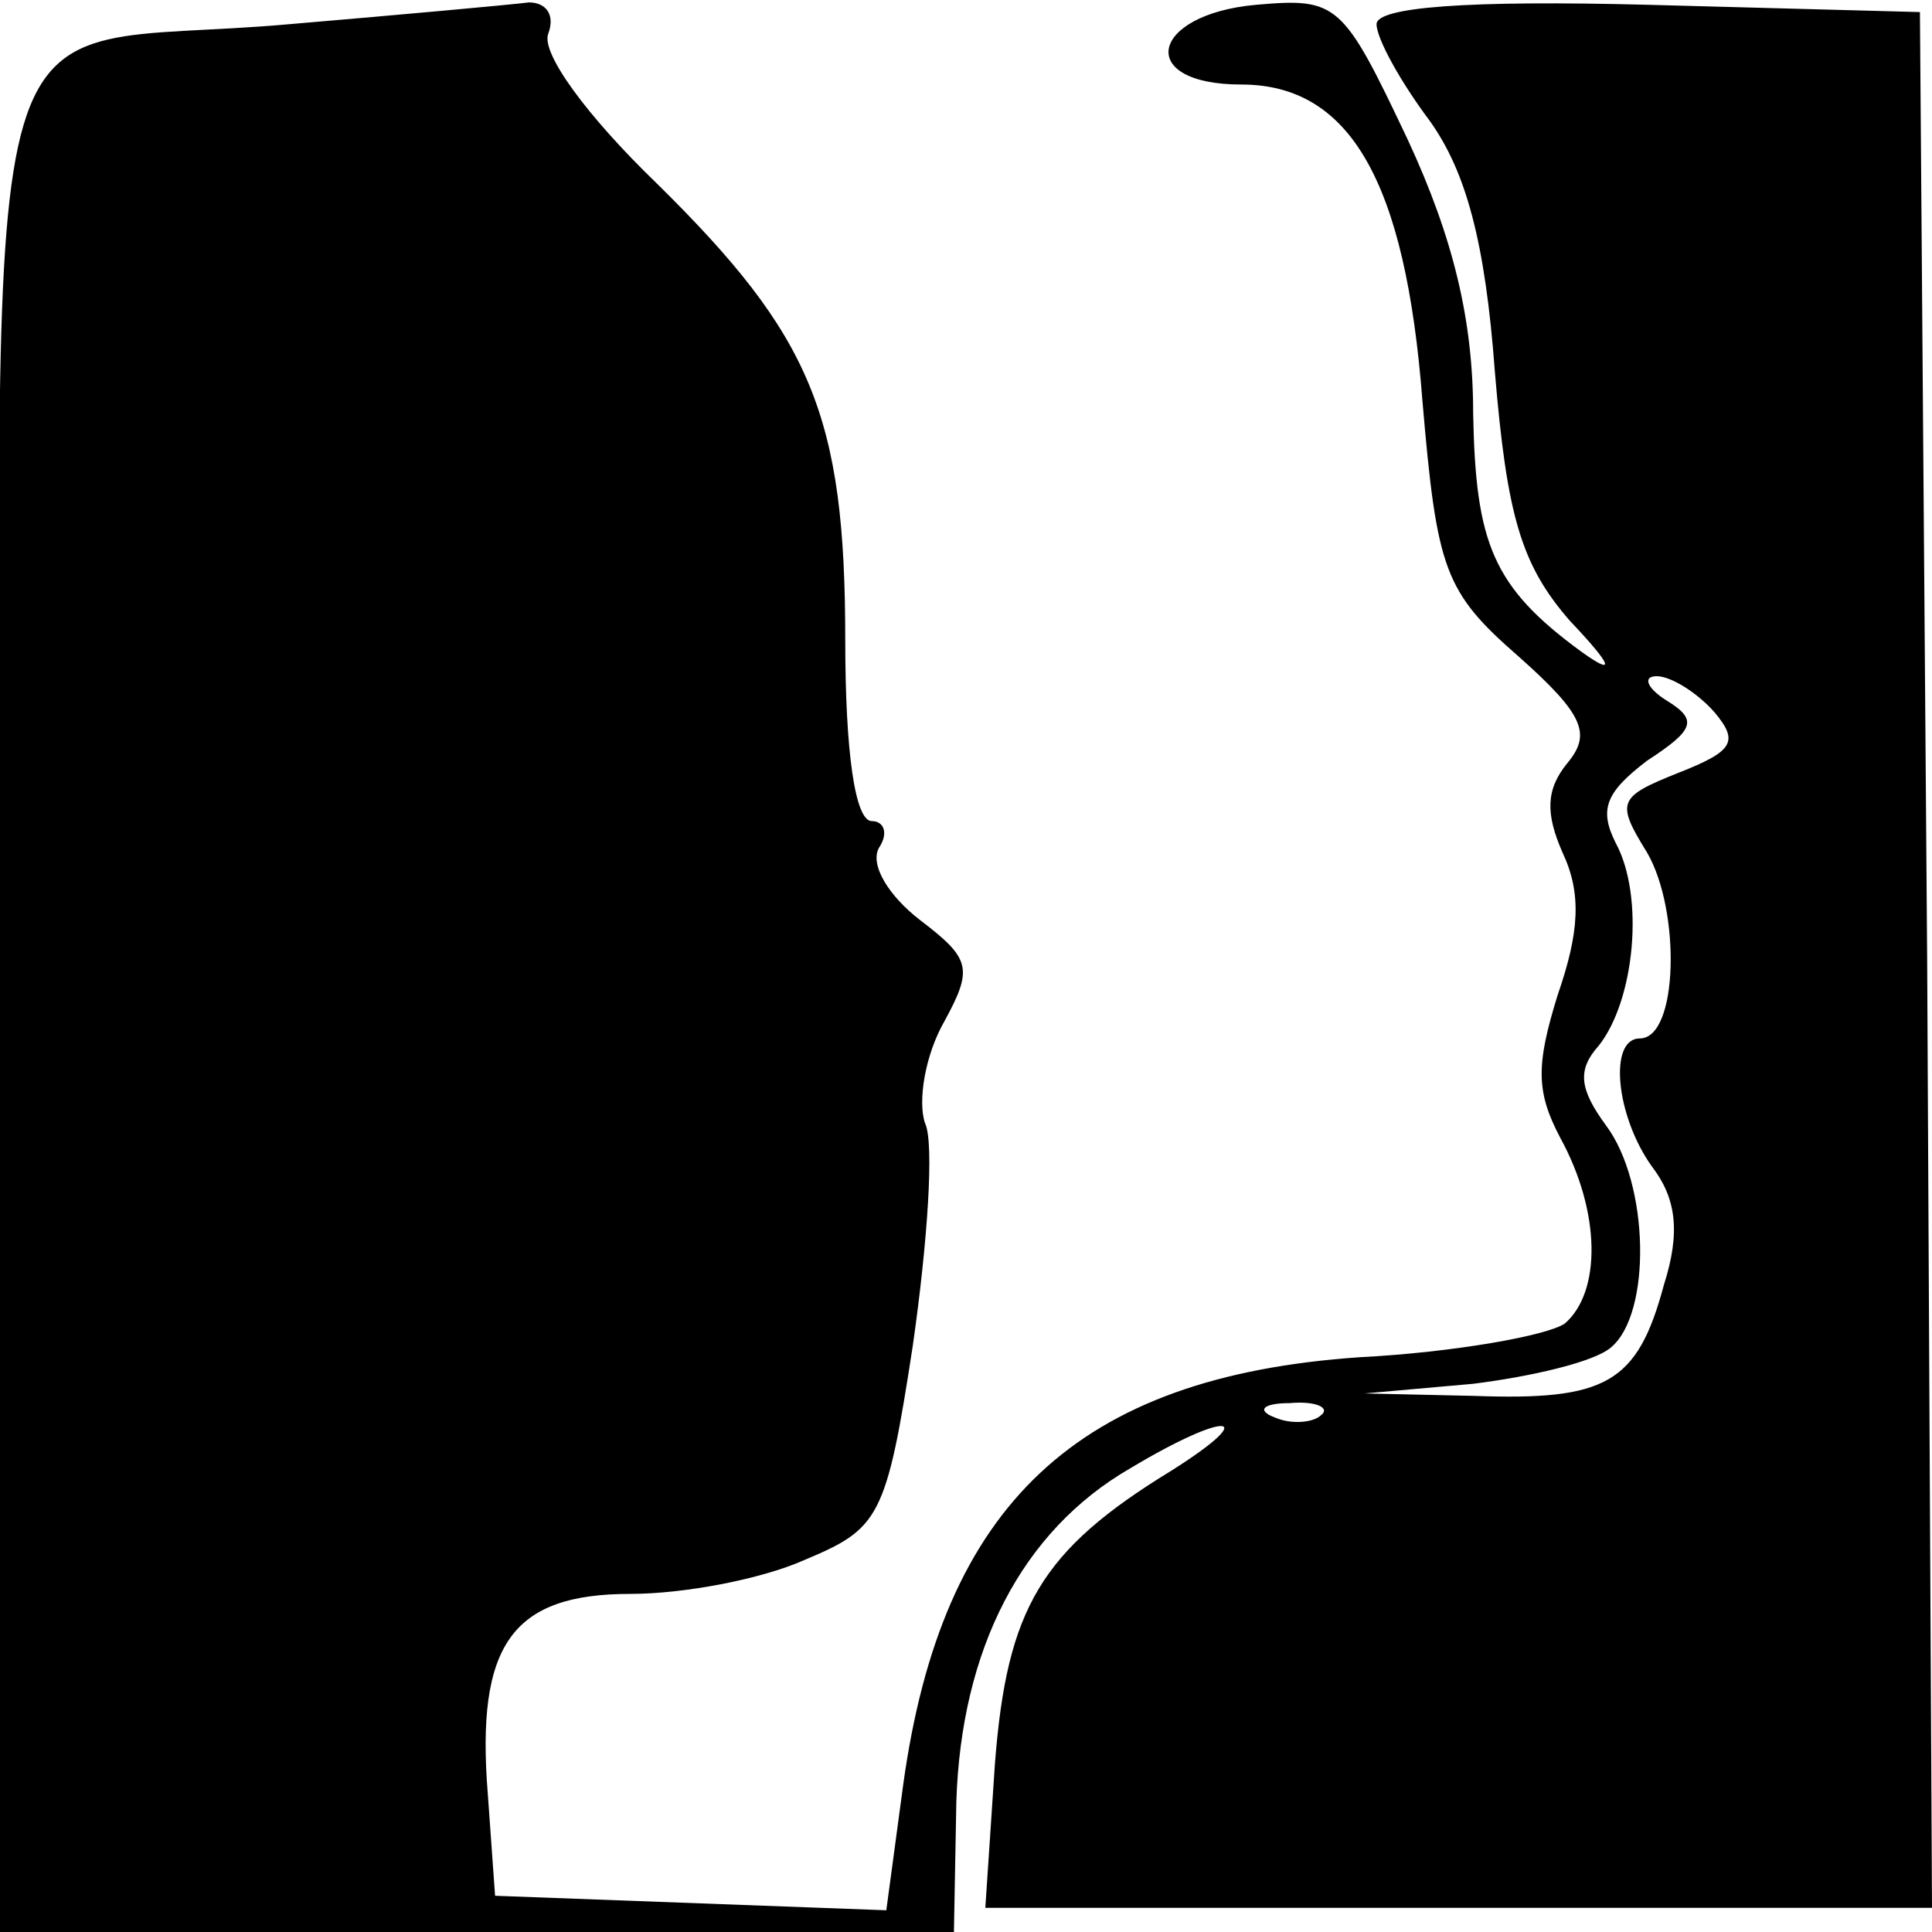 <?xml version="1.0" standalone="no"?>
<!DOCTYPE svg PUBLIC "-//W3C//DTD SVG 20010904//EN"
 "http://www.w3.org/TR/2001/REC-SVG-20010904/DTD/svg10.dtd">
<svg version="1.0" xmlns="http://www.w3.org/2000/svg"
 width="80pt" height="80pt" viewBox="0 0 80 80"
 preserveAspectRatio="xMidYMid meet">
<g transform="translate(0,80) scale(0.1,-0.1)"
fill="#000000" stroke="none">
<path d="M120 790 c-134 -12 -120 36 -120 -406 l0 -384 198 0 197 0 1 54 c2
63 27 112 72 138 40 24 55 23 17 -1 -54 -33 -68 -57 -73 -121 l-4 -60 196 0
196 0 -2 392 -3 393 -112 3 c-76 2 -113 -1 -113 -8 0 -6 10 -24 22 -40 15 -21
23 -50 27 -104 5 -60 11 -80 31 -103 18 -19 19 -23 5 -13 -37 27 -44 45 -45
99 0 38 -8 72 -27 113 -27 57 -29 59 -63 56 -44 -4 -50 -33 -6 -33 45 0 68
-40 75 -131 6 -70 9 -79 40 -106 27 -24 30 -32 20 -44 -9 -11 -9 -21 -2 -37 8
-17 7 -33 -2 -59 -9 -29 -9 -40 1 -59 17 -31 17 -64 2 -77 -7 -5 -46 -12 -85
-14 -117 -8 -173 -61 -189 -177 l-7 -52 -81 3 -81 3 -3 42 c-5 62 10 83 59 83
22 0 54 6 72 14 31 13 34 17 45 89 6 42 9 84 5 92 -3 9 0 28 8 42 12 22 11 26
-10 42 -13 10 -21 23 -17 30 4 6 2 11 -3 11 -7 0 -11 29 -11 75 0 93 -14 126
-78 189 -29 28 -48 54 -45 62 3 8 -1 13 -8 13 -8 -1 -52 -5 -99 -9z m590 -285
c10 -12 8 -16 -15 -25 -25 -10 -26 -12 -13 -33 14 -24 13 -77 -3 -77 -13 0
-10 -32 5 -53 10 -13 12 -27 5 -49 -11 -41 -24 -48 -79 -46 l-45 1 45 4 c24 3
50 9 57 15 17 14 16 68 -2 92 -11 15 -12 23 -3 33 15 19 19 62 7 84 -7 14 -4
21 13 34 20 13 21 17 8 25 -8 5 -10 10 -4 10 6 0 17 -7 24 -15z m-163 -291
c-3 -3 -12 -4 -19 -1 -8 3 -5 6 6 6 11 1 17 -2 13 -5z"/>
</g>
</svg>
